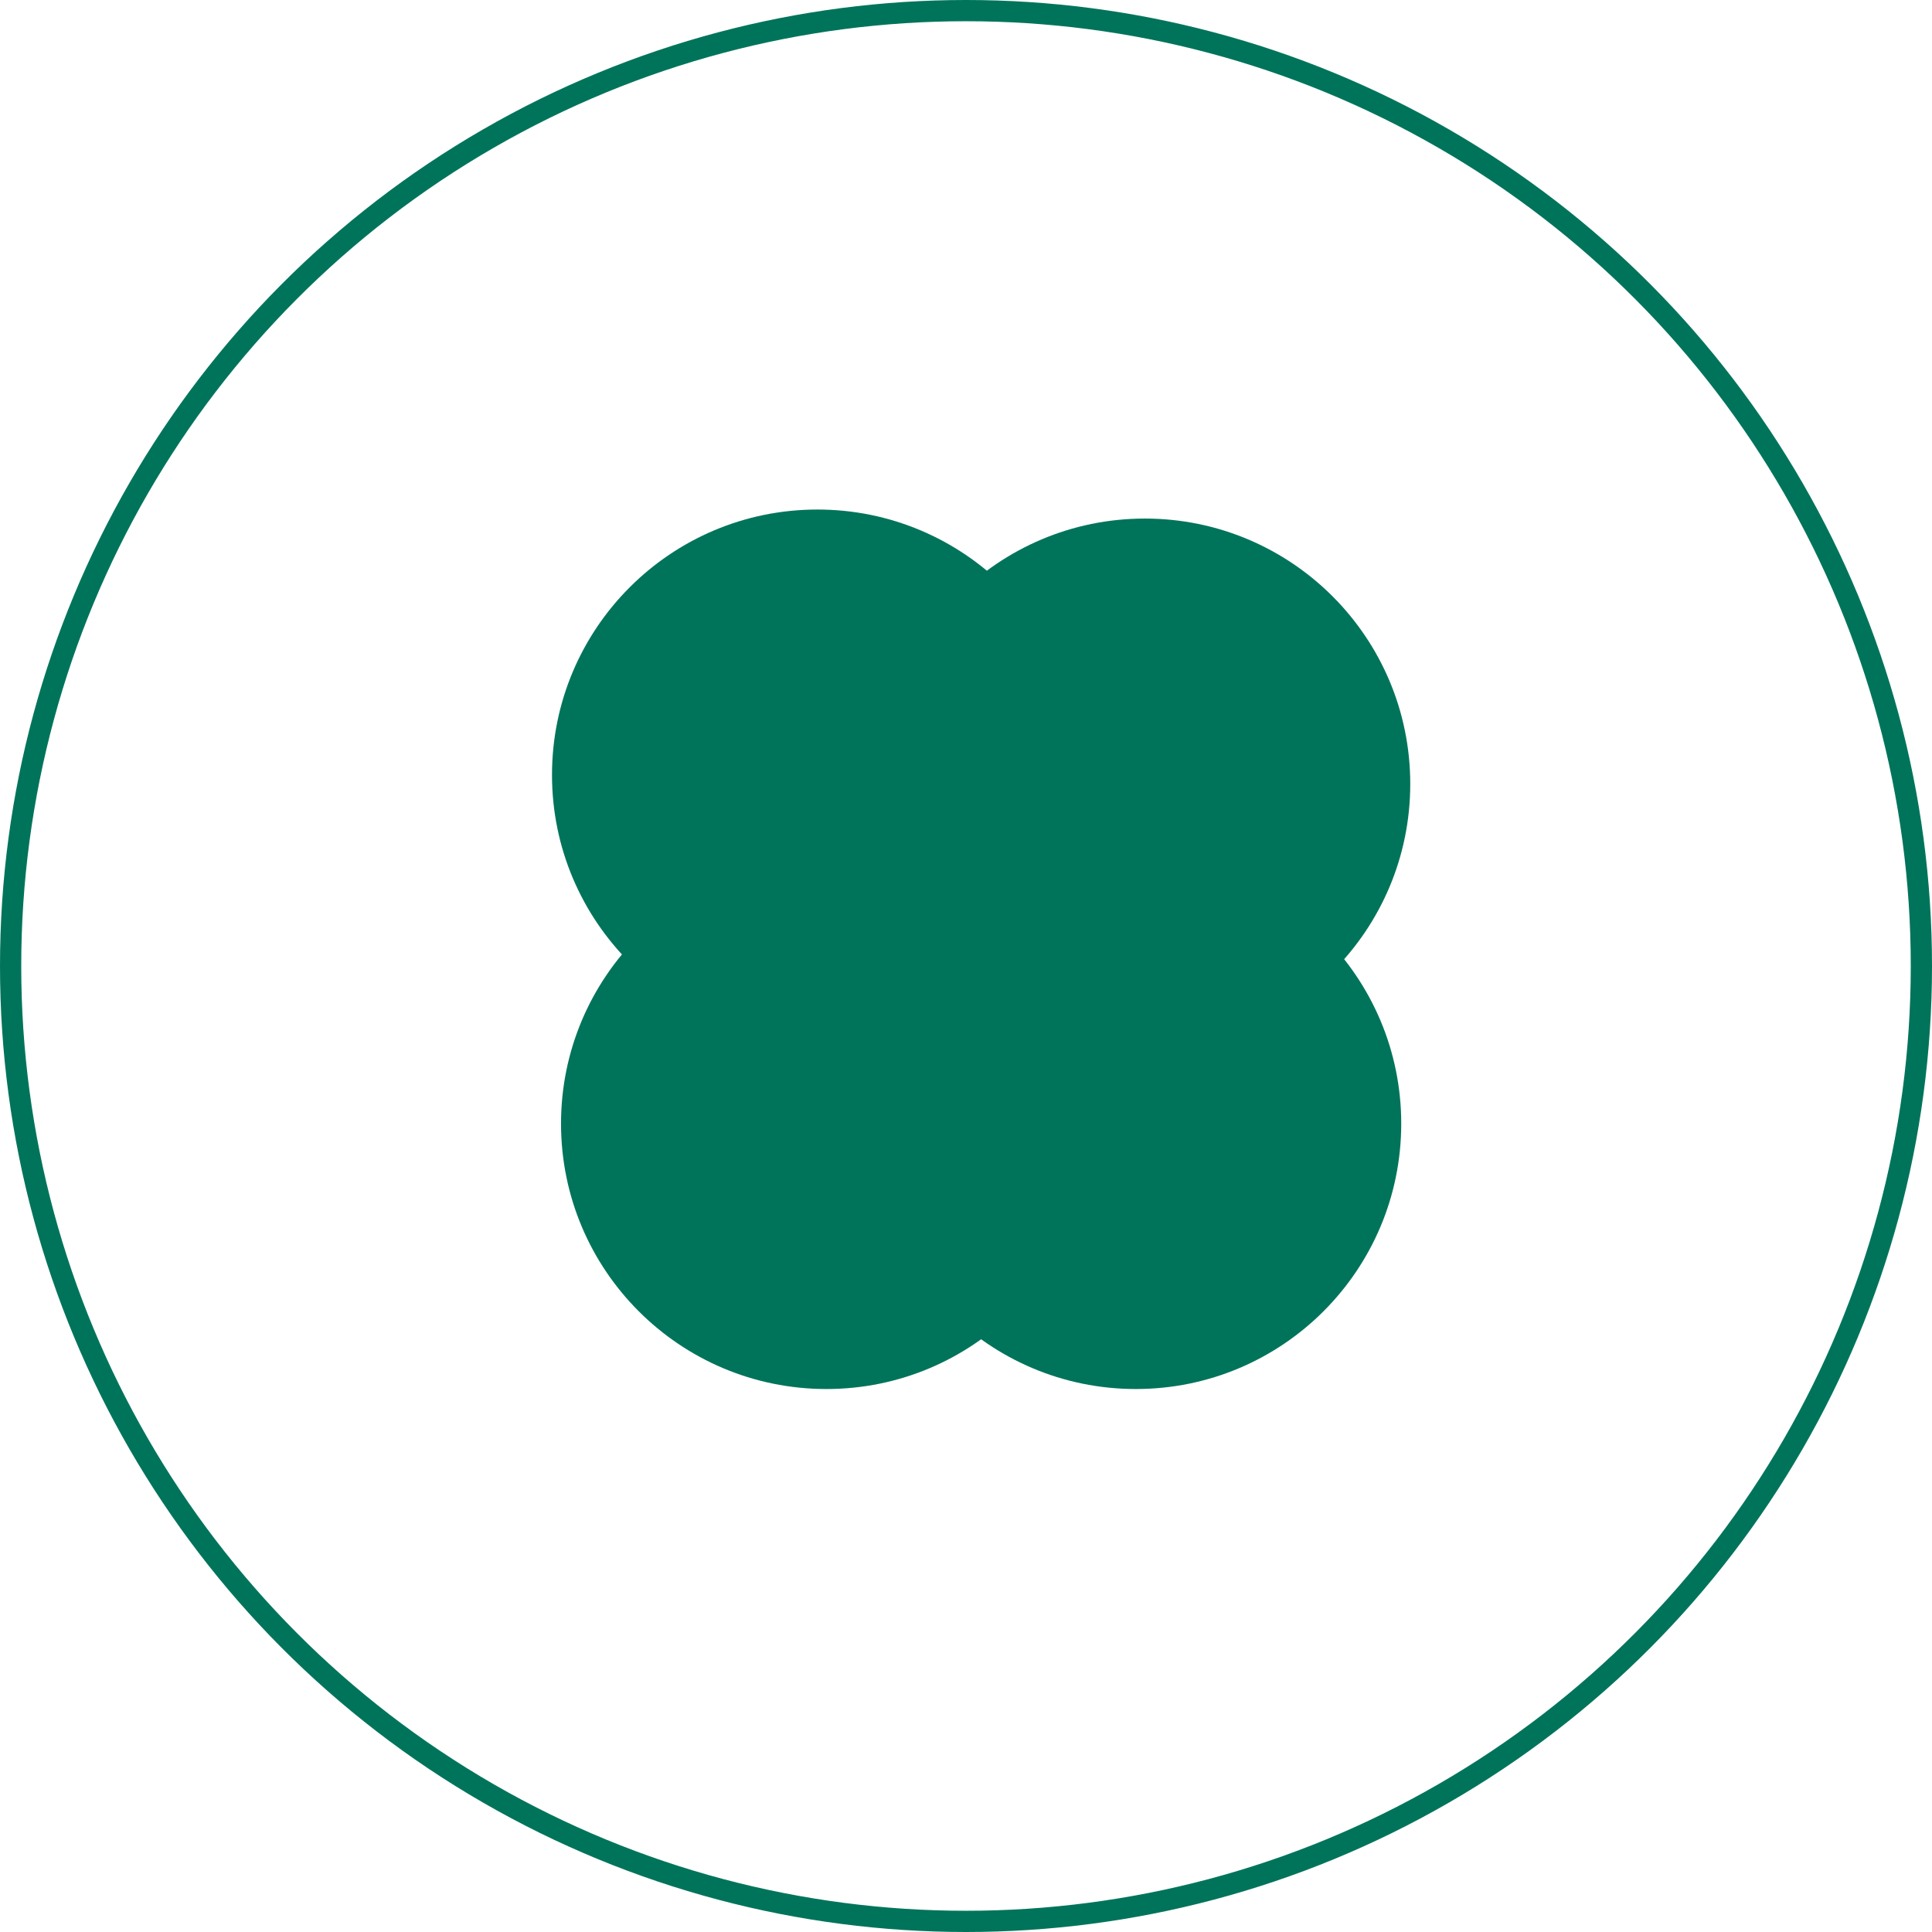 <?xml version="1.0" encoding="UTF-8"?> <svg xmlns="http://www.w3.org/2000/svg" width="91" height="91" viewBox="0 0 91 91" fill="none"> <circle cx="45.5" cy="45.5" r="45" stroke="#00745A"></circle> <circle cx="38.5" cy="36.5" r="12.5" fill="#00745A"></circle> <circle cx="38.925" cy="52.925" r="12.5" fill="#00745A"></circle> <circle cx="53.5" cy="52.925" r="12.5" fill="#00745A"></circle> <circle cx="53.925" cy="36.925" r="12.5" fill="#00745A"></circle> </svg> 